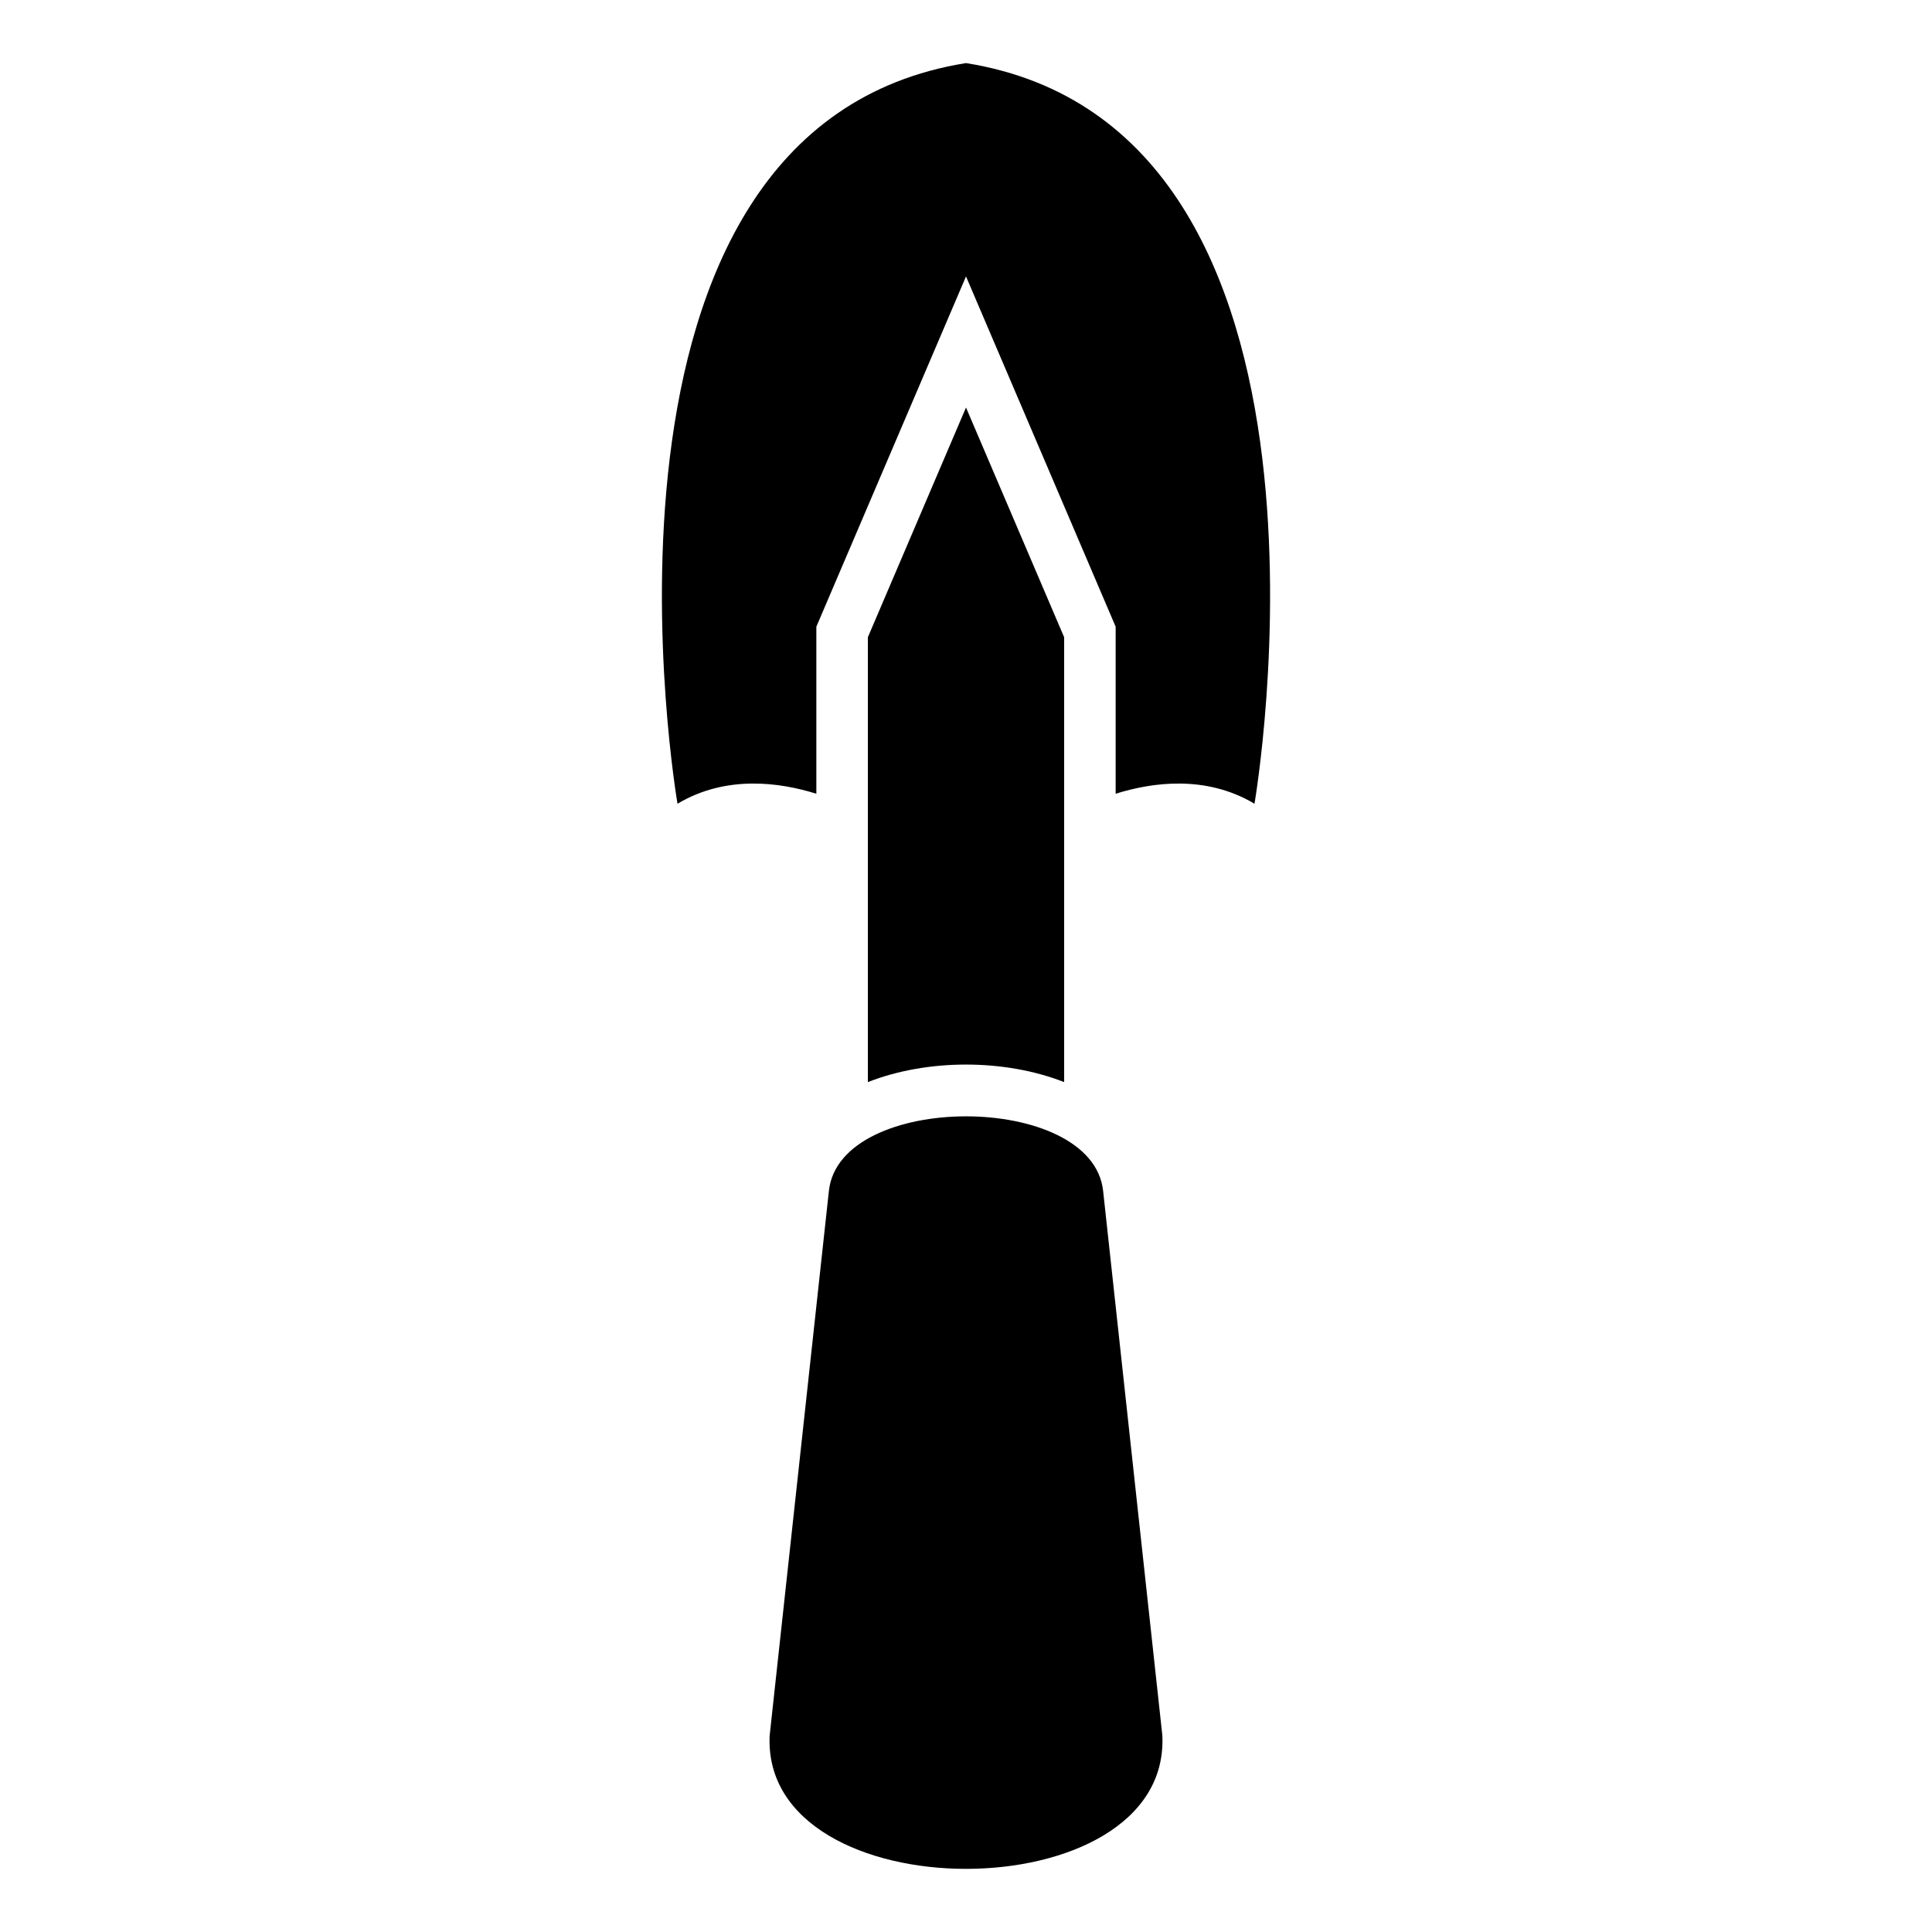 <?xml version="1.0" encoding="UTF-8"?>
<!-- Uploaded to: SVG Find, www.svgfind.com, Generator: SVG Find Mixer Tools -->
<svg fill="#000000" width="800px" height="800px" version="1.1" viewBox="144 144 512 512" xmlns="http://www.w3.org/2000/svg">
 <path d="m439.66 354.35c9.594-3.012 23.867-5.062 36.793 2.648 0 0 30.941-179.07-76.453-196.28-107.39 17.203-76.453 196.28-76.453 196.28 12.926-7.711 27.199-5.66 36.793-2.648v-44.266l39.66-92.828 39.66 92.828zm12.379 249.62-15.703-144.39c-2.863-26.32-69.805-26.32-72.668 0l-15.703 144.39c-2.16 47.062 106.23 47.062 104.07 0zm-52.039-351.98 26.012 60.887v117.89c-15.758-6.195-36.262-6.195-52.02 0v-117.89l26.012-60.887z" fill-rule="evenodd"/>
</svg>